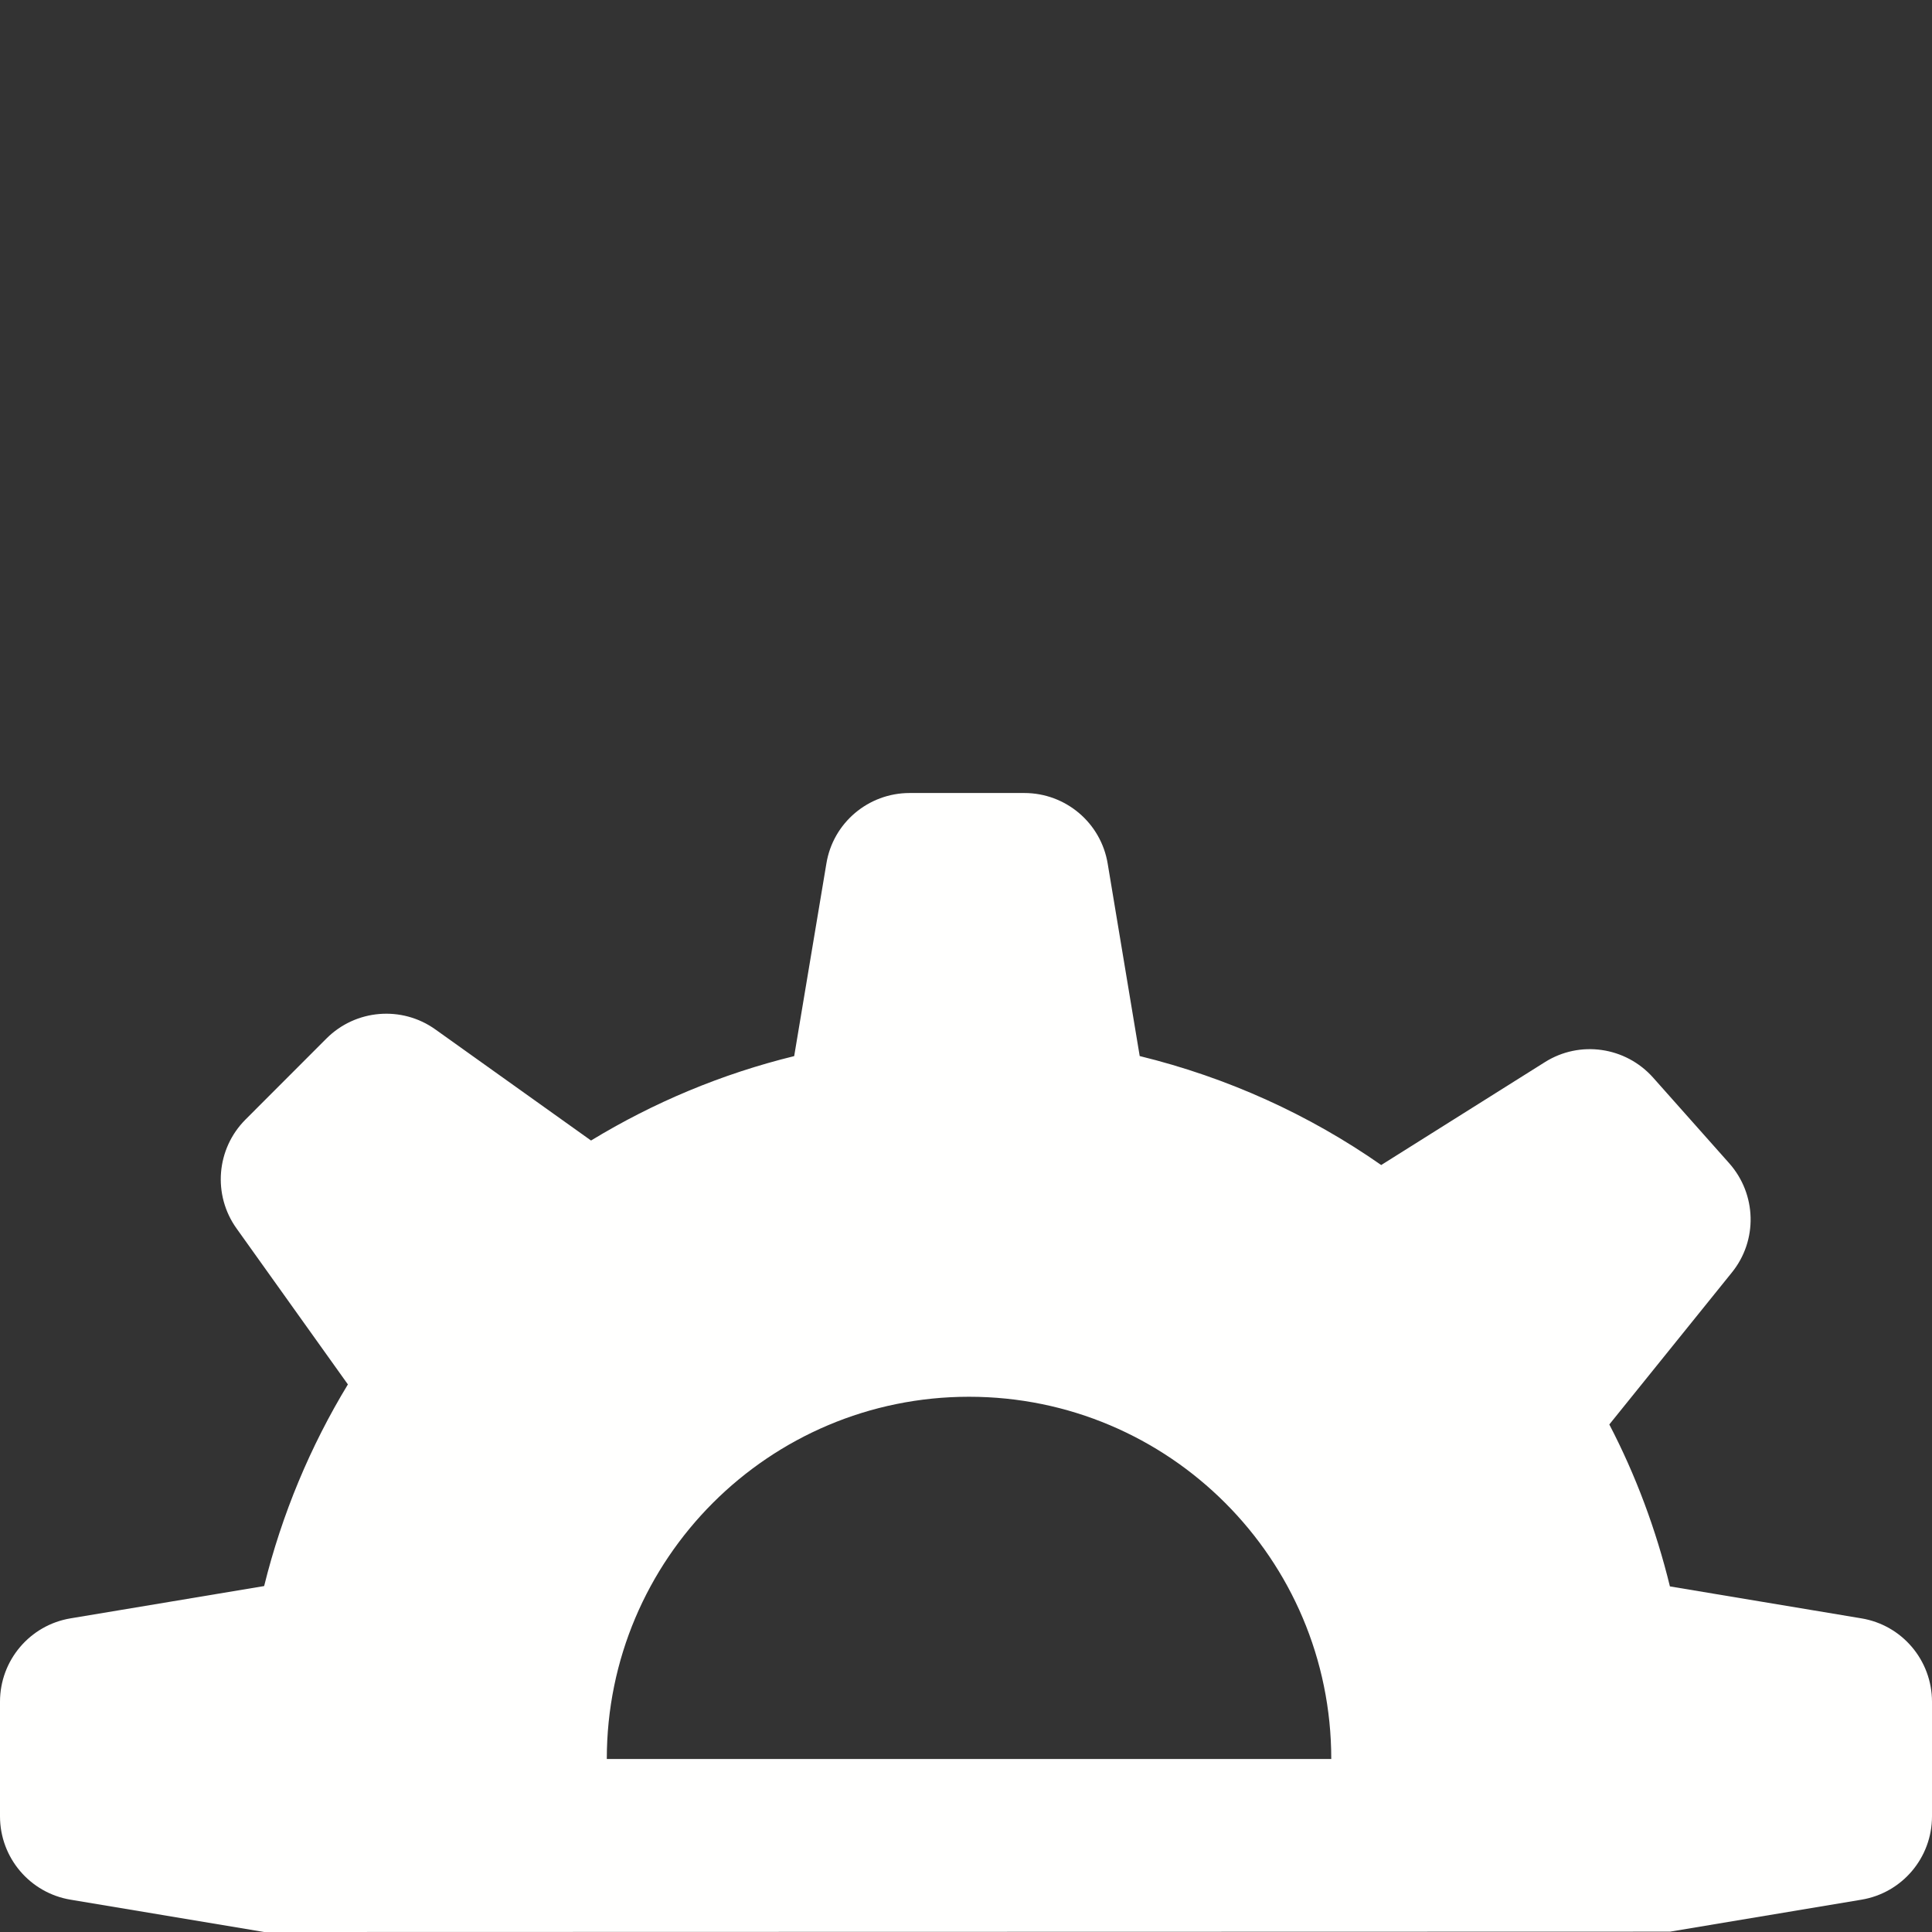 <?xml version="1.0" encoding="UTF-8" standalone="no"?>
<!-- Generator: Adobe Illustrator 16.0.0, SVG Export Plug-In . SVG Version: 6.00 Build 0)  -->

<svg
   xmlns:dc="http://purl.org/dc/elements/1.1/"
   xmlns:cc="http://creativecommons.org/ns#"
   xmlns:rdf="http://www.w3.org/1999/02/22-rdf-syntax-ns#"
   xmlns:svg="http://www.w3.org/2000/svg"
   xmlns="http://www.w3.org/2000/svg"
   xmlns:sodipodi="http://sodipodi.sourceforge.net/DTD/sodipodi-0.dtd"
   xmlns:inkscape="http://www.inkscape.org/namespaces/inkscape"
   version="1.1"
   id="Capa_1"
   x="0px"
   y="0px"
   width="100"
   height="100"
   viewBox="0 0 100 100"
   xml:space="preserve"
   sodipodi:docname="settings.svg"
   inkscape:version="0.92.4 (5da689c313, 2019-01-14)"><rect x="0" y="0" width="100" height="100" fill="#333333" stroke="none"/><defs
   id="defs929">
	
</defs><sodipodi:namedview
   pagecolor="#ffffff"
   bordercolor="#666666"
   borderopacity="1"
   objecttolerance="10"
   gridtolerance="10"
   guidetolerance="10"
   inkscape:pageopacity="0"
   inkscape:pageshadow="2"
   inkscape:window-width="2560"
   inkscape:window-height="1440"
   id="namedview927"
   showgrid="false"
   inkscape:zoom="13.22"
   inkscape:cx="50"
   inkscape:cy="37.897126"
   inkscape:window-x="0"
   inkscape:window-y="0"
   inkscape:window-maximized="1"
   inkscape:current-layer="Capa_1" />
<path
   inkscape:connector-curvature="0"
   d="m 96.341,83.765 -9.906,-1.653 c -0.72,-2.944 -1.77,-5.757 -3.137,-8.382 l 6.341,-7.863 c 1.349,-1.662 1.287,-4.053 -0.134,-5.656 l -3.94,-4.434 c -1.428,-1.602 -3.796,-1.941 -5.603,-0.8 l -8.471,5.325 c -3.726,-2.603 -7.947,-4.526 -12.5,-5.641 l -1.657,-9.959 c -0.348,-2.109 -2.173,-3.656 -4.315,-3.656 h -5.937 c -2.138,0 -3.969,1.547 -4.309,3.656 l -1.666,9.962 c -3.764,0.922 -7.294,2.409 -10.515,4.369 L 22.536,53.284 c -1.736,-1.241 -4.121,-1.047 -5.636,0.466 l -4.194,4.198 c -1.512,1.515 -1.706,3.9 -0.462,5.637 l 5.763,8.072 c -1.941,3.197 -3.413,6.706 -4.335,10.437 L 3.656,83.765 C 1.55,84.113 0,85.938 0,88.08 v 5.933 c 0,2.142 1.55,3.967 3.656,4.315 L 13.671,100 c 18.192,-0.005 27.288,-0.007 31.836,-0.008 4.548,-0.001 4.548,-0.001 4.548,-0.001 0,0 0,0 4.548,-0.001 4.548,-0.001 13.644,-0.004 31.836,-0.008 l 9.906,-1.654 C 98.456,97.979 100,96.154 100,94.012 v -5.933 C 99.997,85.938 98.453,84.113 96.341,83.765 Z M 31.408,91.046 c 0,-10.353 8.397,-18.75 18.749,-18.75 10.351,0 18.749,8.397 18.749,18.75 -37.499,0 0,0 -37.499,0 z"
   id="settings_1_"
   style="fill:#fffffe;fill-opacity:1;stroke-width:0.112"
   sodipodi:nodetypes="ccccccccccssccccccccccssccscsccscccscc" />
<g
   id="g896"
   transform="translate(0,-796.025)">
</g>
<g
   id="g898"
   transform="translate(0,-796.025)">
</g>
<g
   id="g900"
   transform="translate(0,-796.025)">
</g>
<g
   id="g902"
   transform="translate(0,-796.025)">
</g>
<g
   id="g904"
   transform="translate(0,-796.025)">
</g>
<g
   id="g906"
   transform="translate(0,-796.025)">
</g>
<g
   id="g908"
   transform="translate(0,-796.025)">
</g>
<g
   id="g910"
   transform="translate(0,-796.025)">
</g>
<g
   id="g912"
   transform="translate(0,-796.025)">
</g>
<g
   id="g914"
   transform="translate(0,-796.025)">
</g>
<g
   id="g916"
   transform="translate(0,-796.025)">
</g>
<g
   id="g918"
   transform="translate(0,-796.025)">
</g>
<g
   id="g920"
   transform="translate(0,-796.025)">
</g>
<g
   id="g922"
   transform="translate(0,-796.025)">
</g>
<g
   id="g924"
   transform="translate(0,-796.025)">
</g>
</svg>